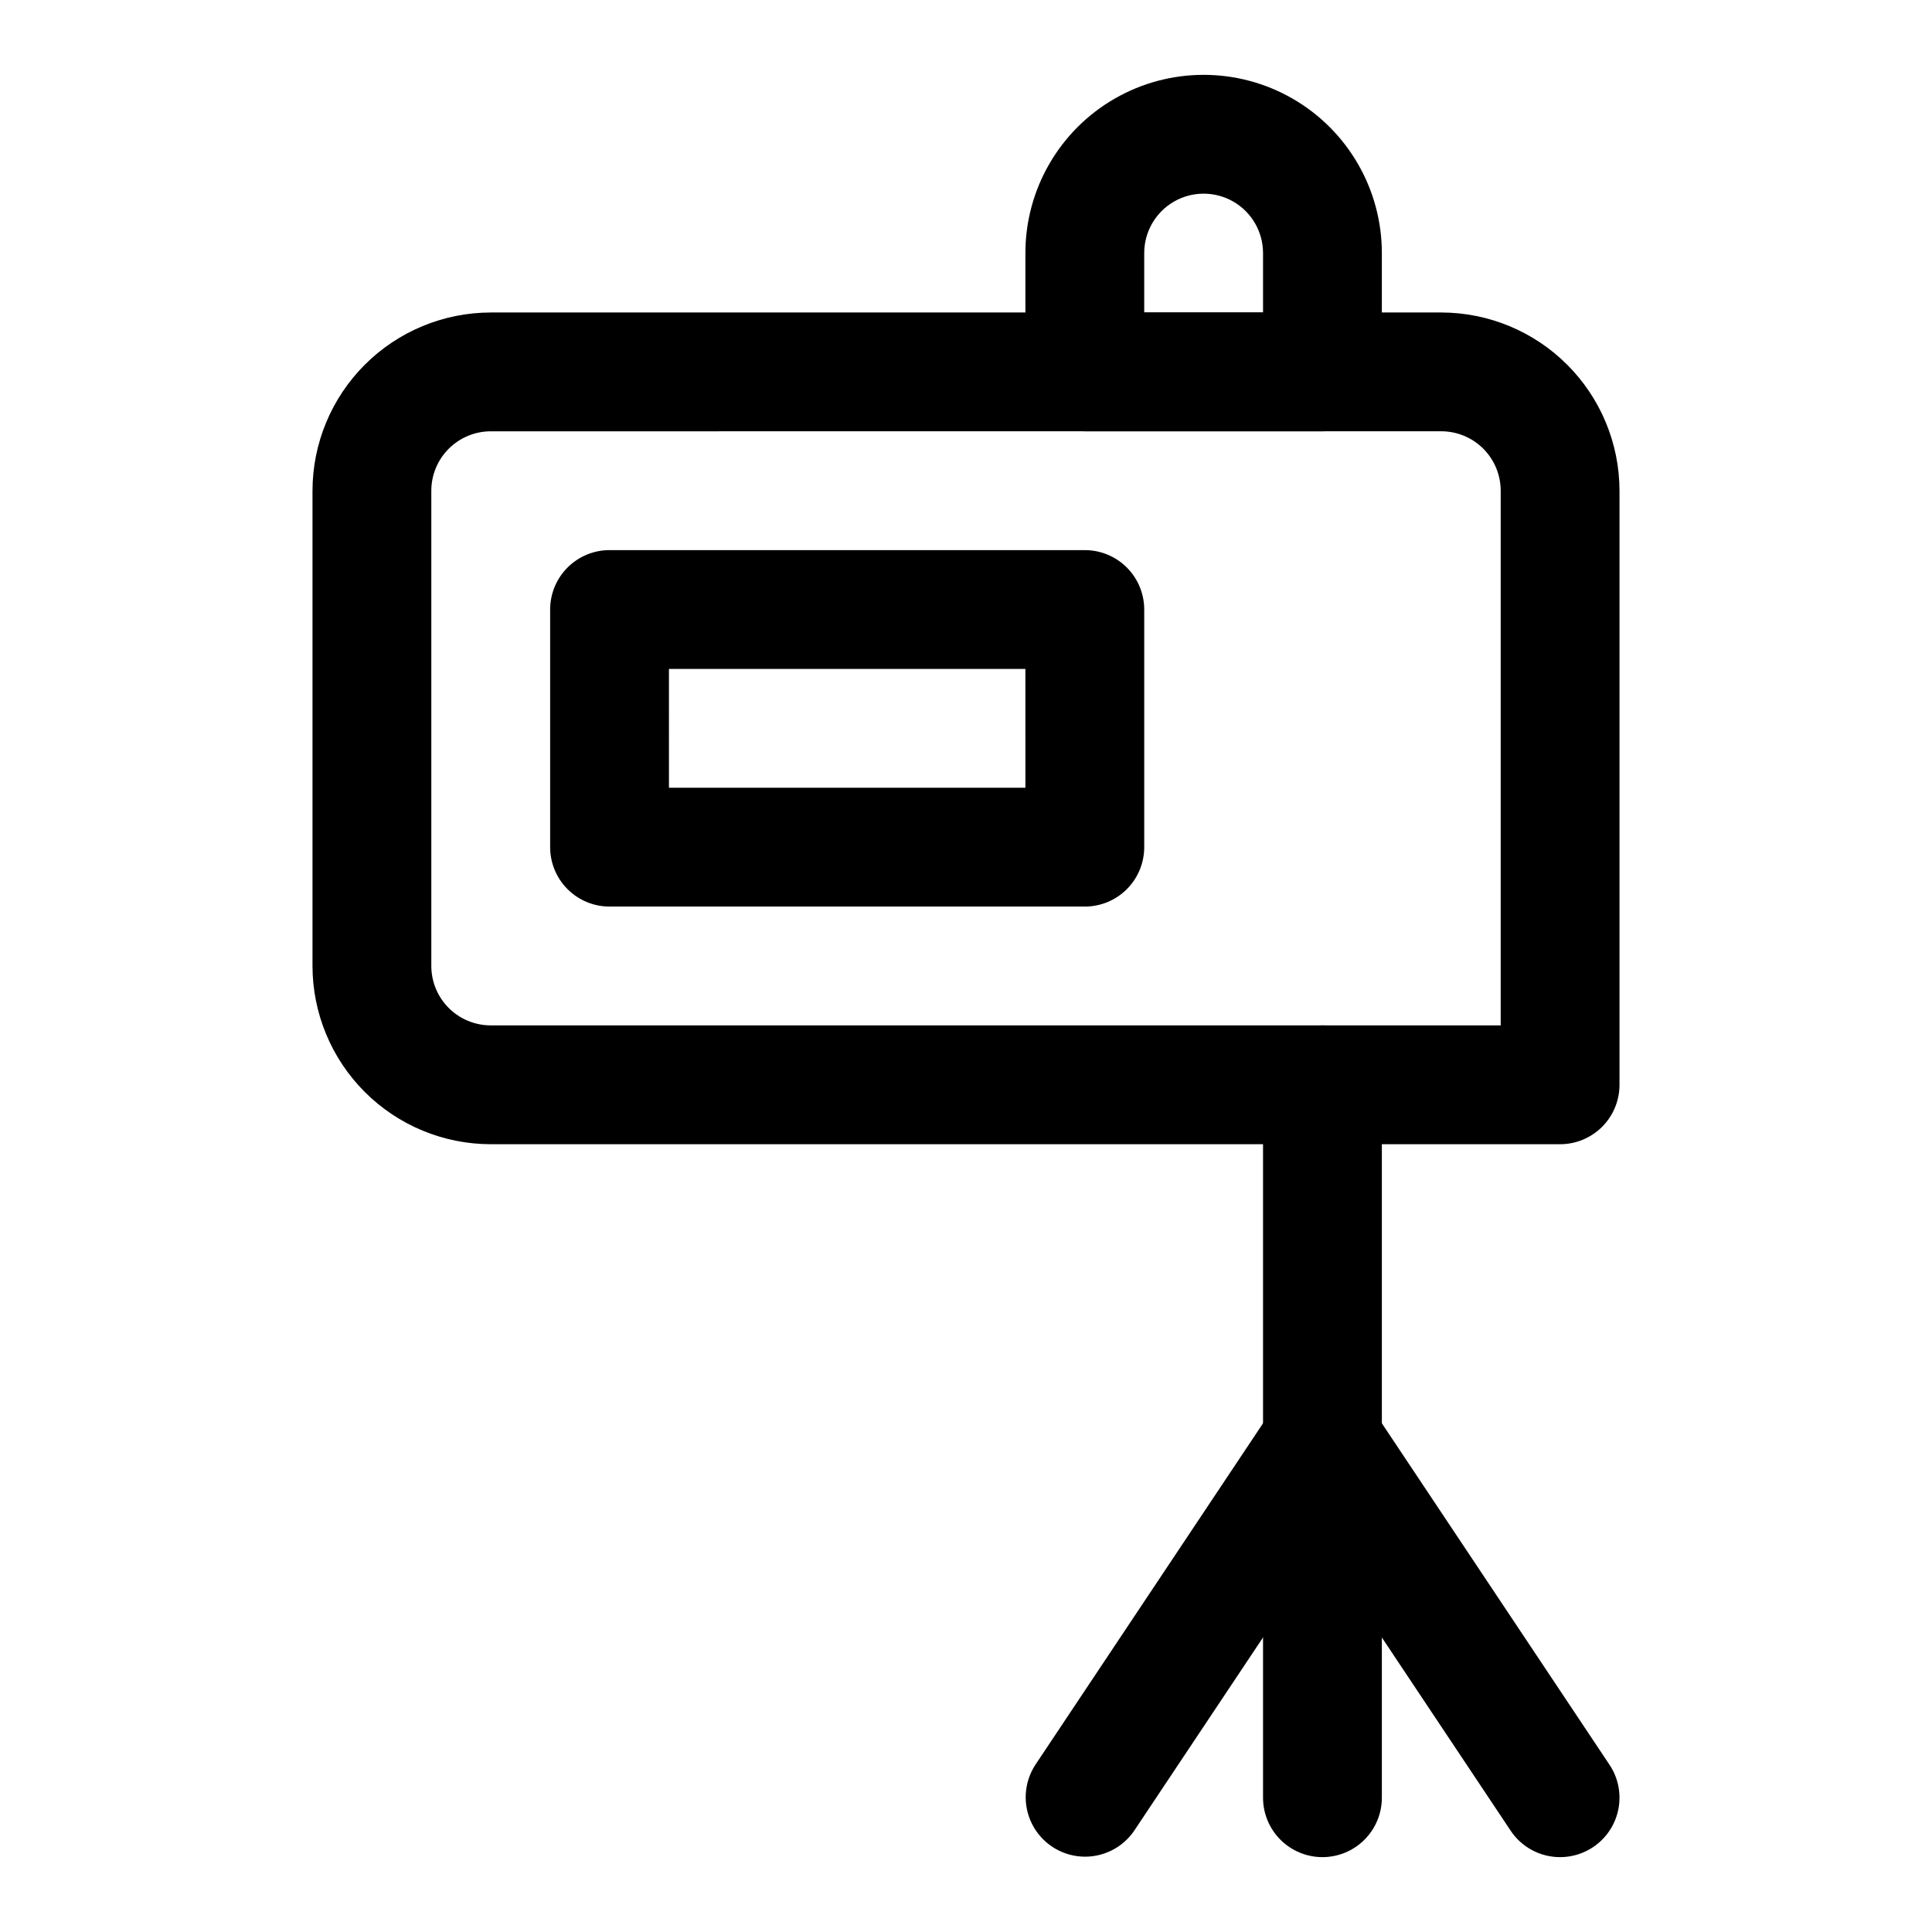 <?xml version="1.0" encoding="UTF-8"?>
<!-- Uploaded to: ICON Repo, www.svgrepo.com, Generator: ICON Repo Mixer Tools -->
<svg fill="#000000" width="800px" height="800px" version="1.1" viewBox="144 144 512 512" xmlns="http://www.w3.org/2000/svg">
 <g>
  <path d="m557.44 447.23h-283.39c-12.523-0.012-24.527-4.996-33.383-13.848-8.855-8.855-13.836-20.863-13.852-33.383v-125.95c0.016-12.523 4.996-24.527 13.852-33.383 8.855-8.855 20.859-13.836 33.383-13.852h251.9c12.523 0.016 24.531 4.996 33.383 13.852 8.855 8.855 13.836 20.859 13.852 33.383v157.44c0 4.176-1.66 8.18-4.613 11.133-2.953 2.949-6.957 4.609-11.133 4.609zm-283.39-188.93c-4.176 0.004-8.176 1.664-11.129 4.617s-4.613 6.953-4.617 11.129v125.95c0.004 4.172 1.664 8.176 4.617 11.129 2.953 2.949 6.953 4.609 11.129 4.613h267.65v-141.7c-0.004-4.176-1.664-8.18-4.613-11.129-2.953-2.953-6.957-4.613-11.133-4.617z"/>
  <path d="m494.46 258.3h-62.973c-4.176 0-8.184-1.656-11.133-4.609-2.953-2.953-4.613-6.957-4.613-11.133v-31.488c0-16.875 9.004-32.469 23.617-40.906s32.617-8.438 47.23 0c14.613 8.438 23.617 24.031 23.617 40.906v31.488c0 4.176-1.66 8.18-4.613 11.133-2.949 2.953-6.957 4.609-11.133 4.609zm-47.23-31.488h31.488v-15.742c0-5.625-3-10.824-7.871-13.637s-10.875-2.812-15.746 0c-4.871 2.812-7.871 8.012-7.871 13.637z"/>
  <path d="m494.46 636.16c-4.172 0-8.18-1.66-11.133-4.613-2.949-2.953-4.609-6.957-4.609-11.133v-188.93c0-5.625 3-10.824 7.871-13.637s10.875-2.812 15.746 0c4.871 2.812 7.871 8.012 7.871 13.637v188.93c0 4.176-1.66 8.18-4.613 11.133-2.949 2.953-6.957 4.613-11.133 4.613z"/>
  <path d="m431.49 384.25h-125.95c-4.176 0-8.18-1.656-11.133-4.609s-4.613-6.957-4.613-11.133v-62.977c0-4.176 1.66-8.18 4.613-11.133s6.957-4.613 11.133-4.613h125.95c4.176 0 8.18 1.66 11.133 4.613 2.949 2.953 4.609 6.957 4.609 11.133v62.977c0 4.176-1.66 8.18-4.609 11.133-2.953 2.953-6.957 4.609-11.133 4.609zm-110.21-31.488h94.465l-0.004-31.488h-94.465z"/>
  <path d="m557.45 636.16c-5.269 0.008-10.195-2.625-13.113-7.012l-49.879-74.816-49.879 74.816h0.004c-3.144 4.621-8.504 7.231-14.082 6.856-5.578-0.379-10.535-3.684-13.027-8.688-2.496-5.004-2.148-10.953 0.91-15.633l62.977-94.465c3.086-4.137 7.941-6.574 13.098-6.574 5.16 0 10.016 2.438 13.102 6.574l62.977 94.465c2.117 3.172 3.008 7.008 2.508 10.793-0.5 3.781-2.356 7.254-5.223 9.773-2.867 2.516-6.555 3.906-10.371 3.91z"/>
 </g>
</svg>